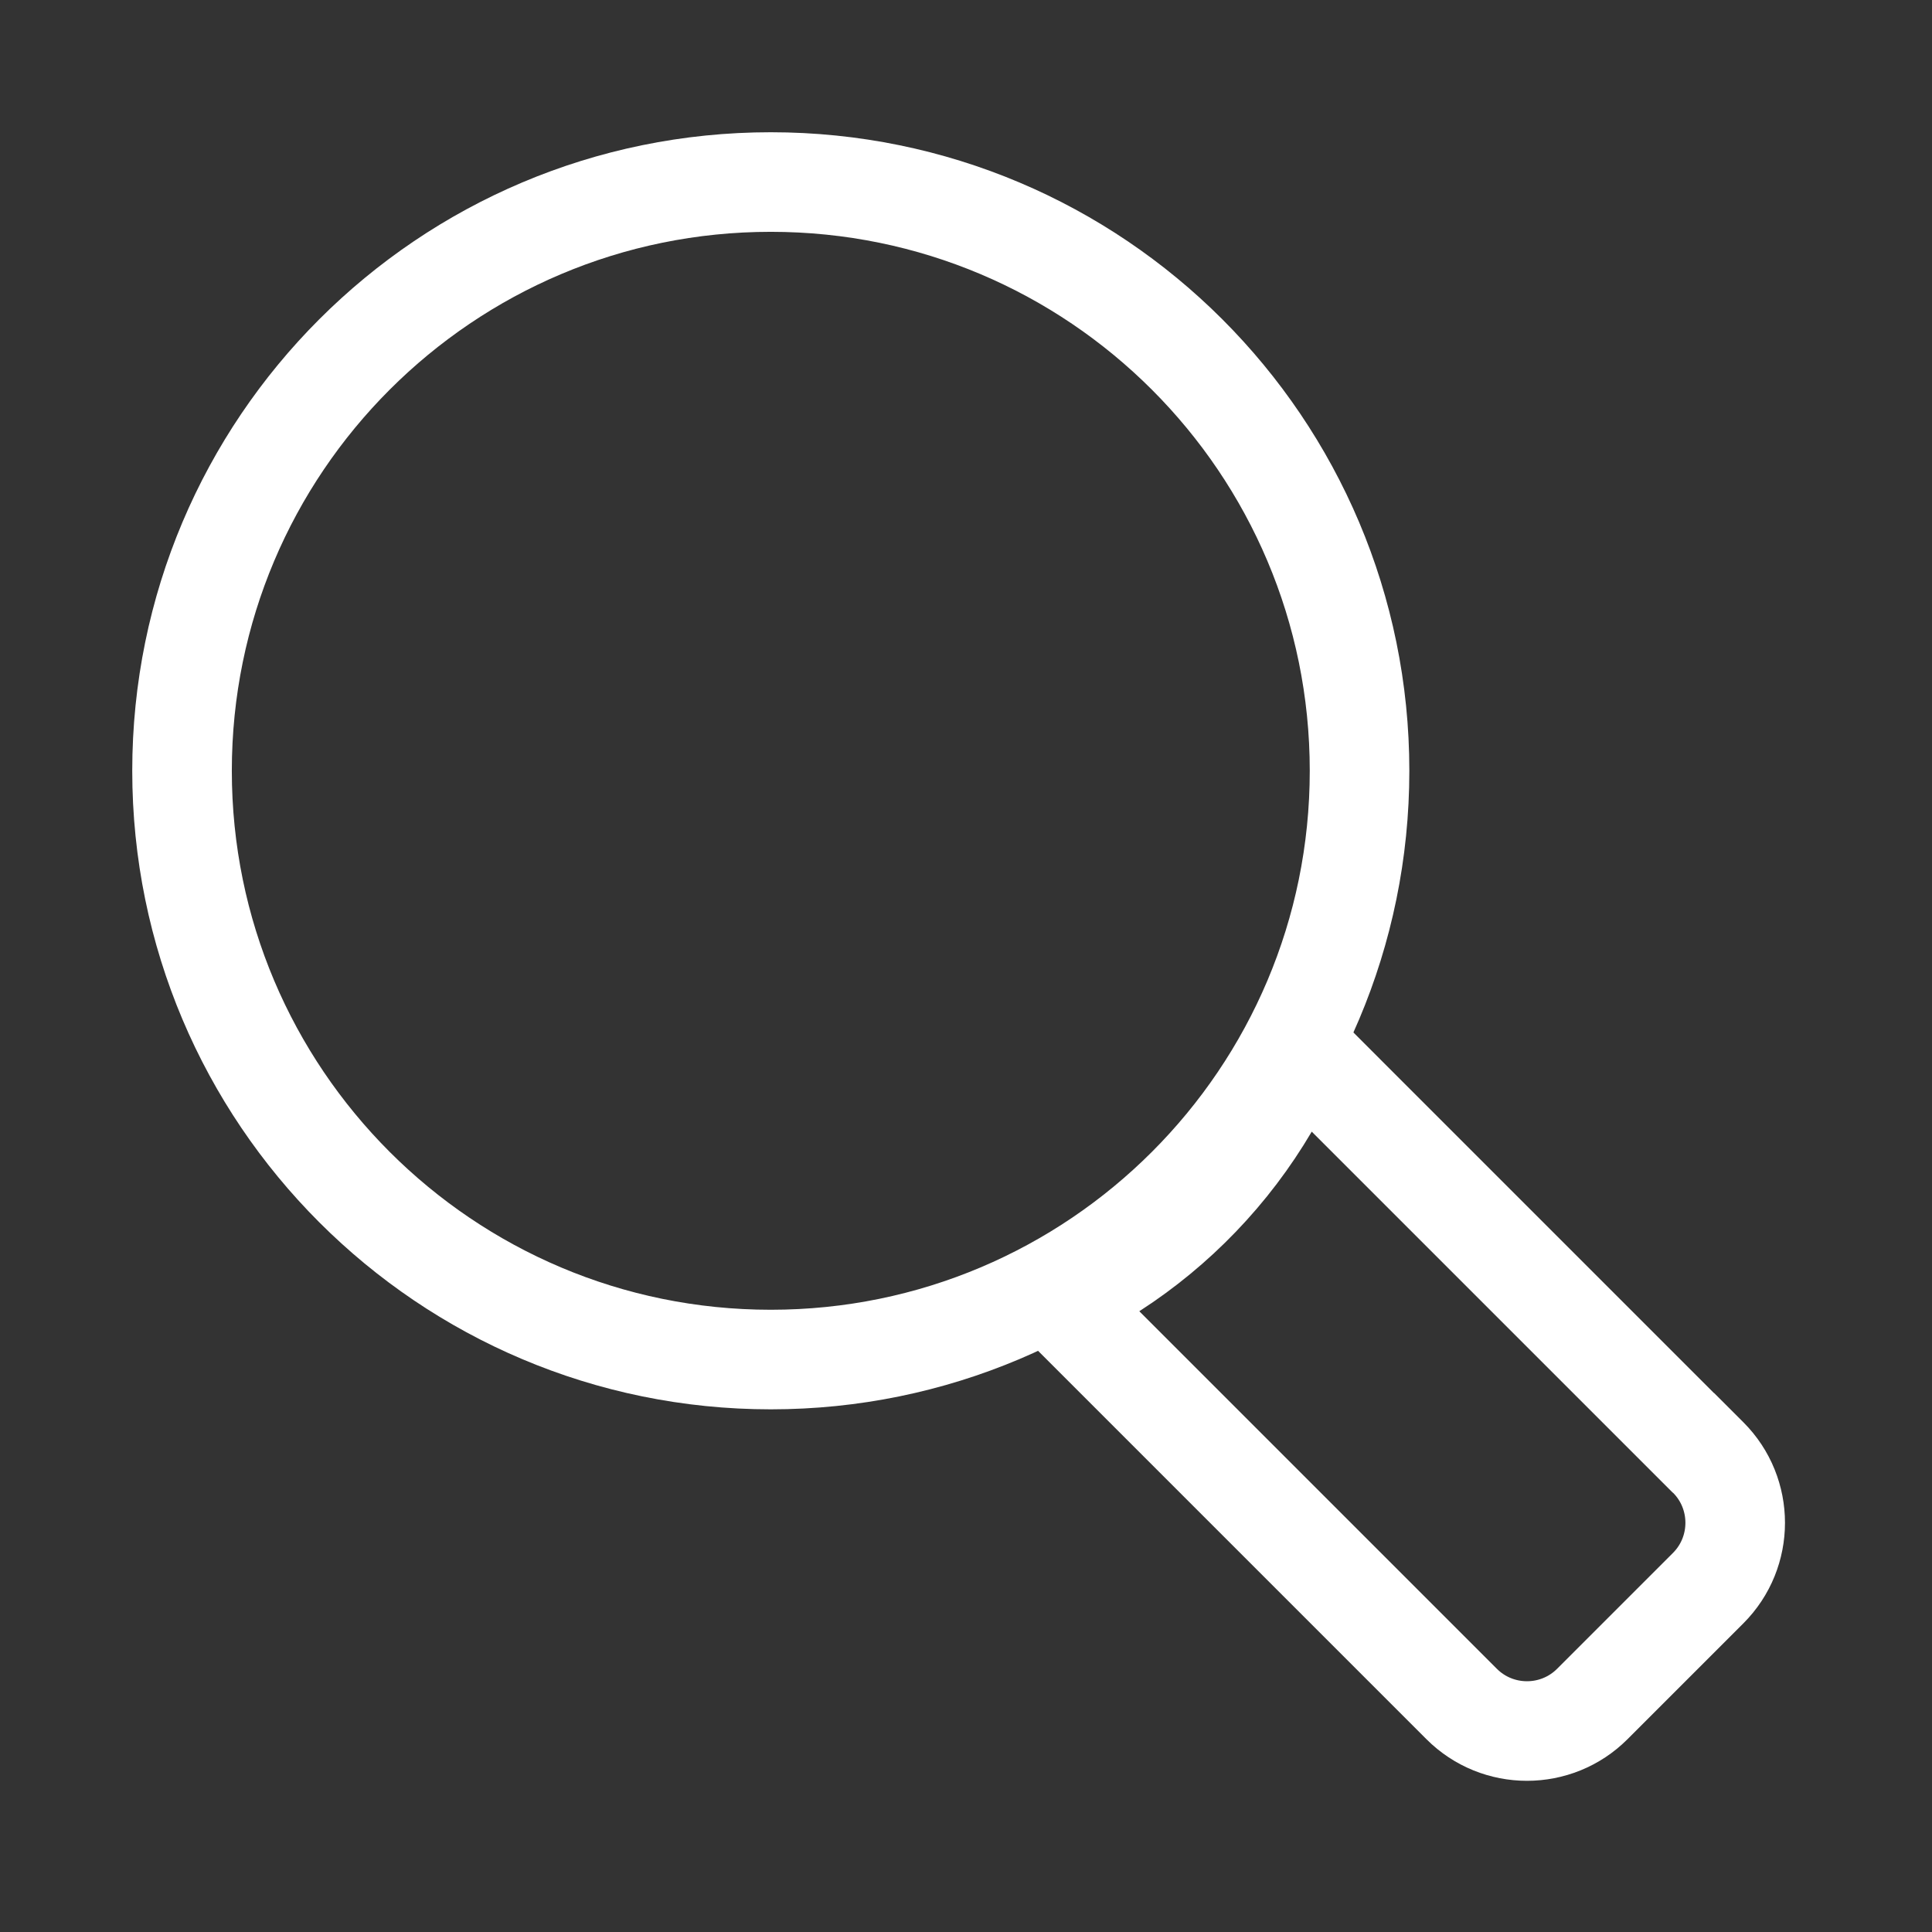 <svg width="50" height="50" viewBox="0 0 50 50" fill="none" xmlns="http://www.w3.org/2000/svg">
<rect x="0" y="0" width="50" height="50" fill="#333333" stroke="none"/>
<path d="M34.859 28.376L33.682 27.198L32.837 28.634C31.836 30.337 30.444 31.784 28.787 32.852L27.445 33.717L28.574 34.846L37.827 44.099C38.76 45.032 40.276 45.032 41.209 44.099L44.207 41.101C45.14 40.168 45.14 38.652 44.207 37.719L43.83 37.342H43.825L34.859 28.376Z" stroke="white" stroke-width="2.577"/>
<path d="M19.948 35.185C28.363 35.185 35.185 28.363 35.185 19.948C35.185 11.533 28.363 4.711 19.948 4.711C11.533 4.711 4.711 11.533 4.711 19.948C4.711 28.363 11.533 35.185 19.948 35.185Z" stroke="white" stroke-width="2.577"/>
</svg>
